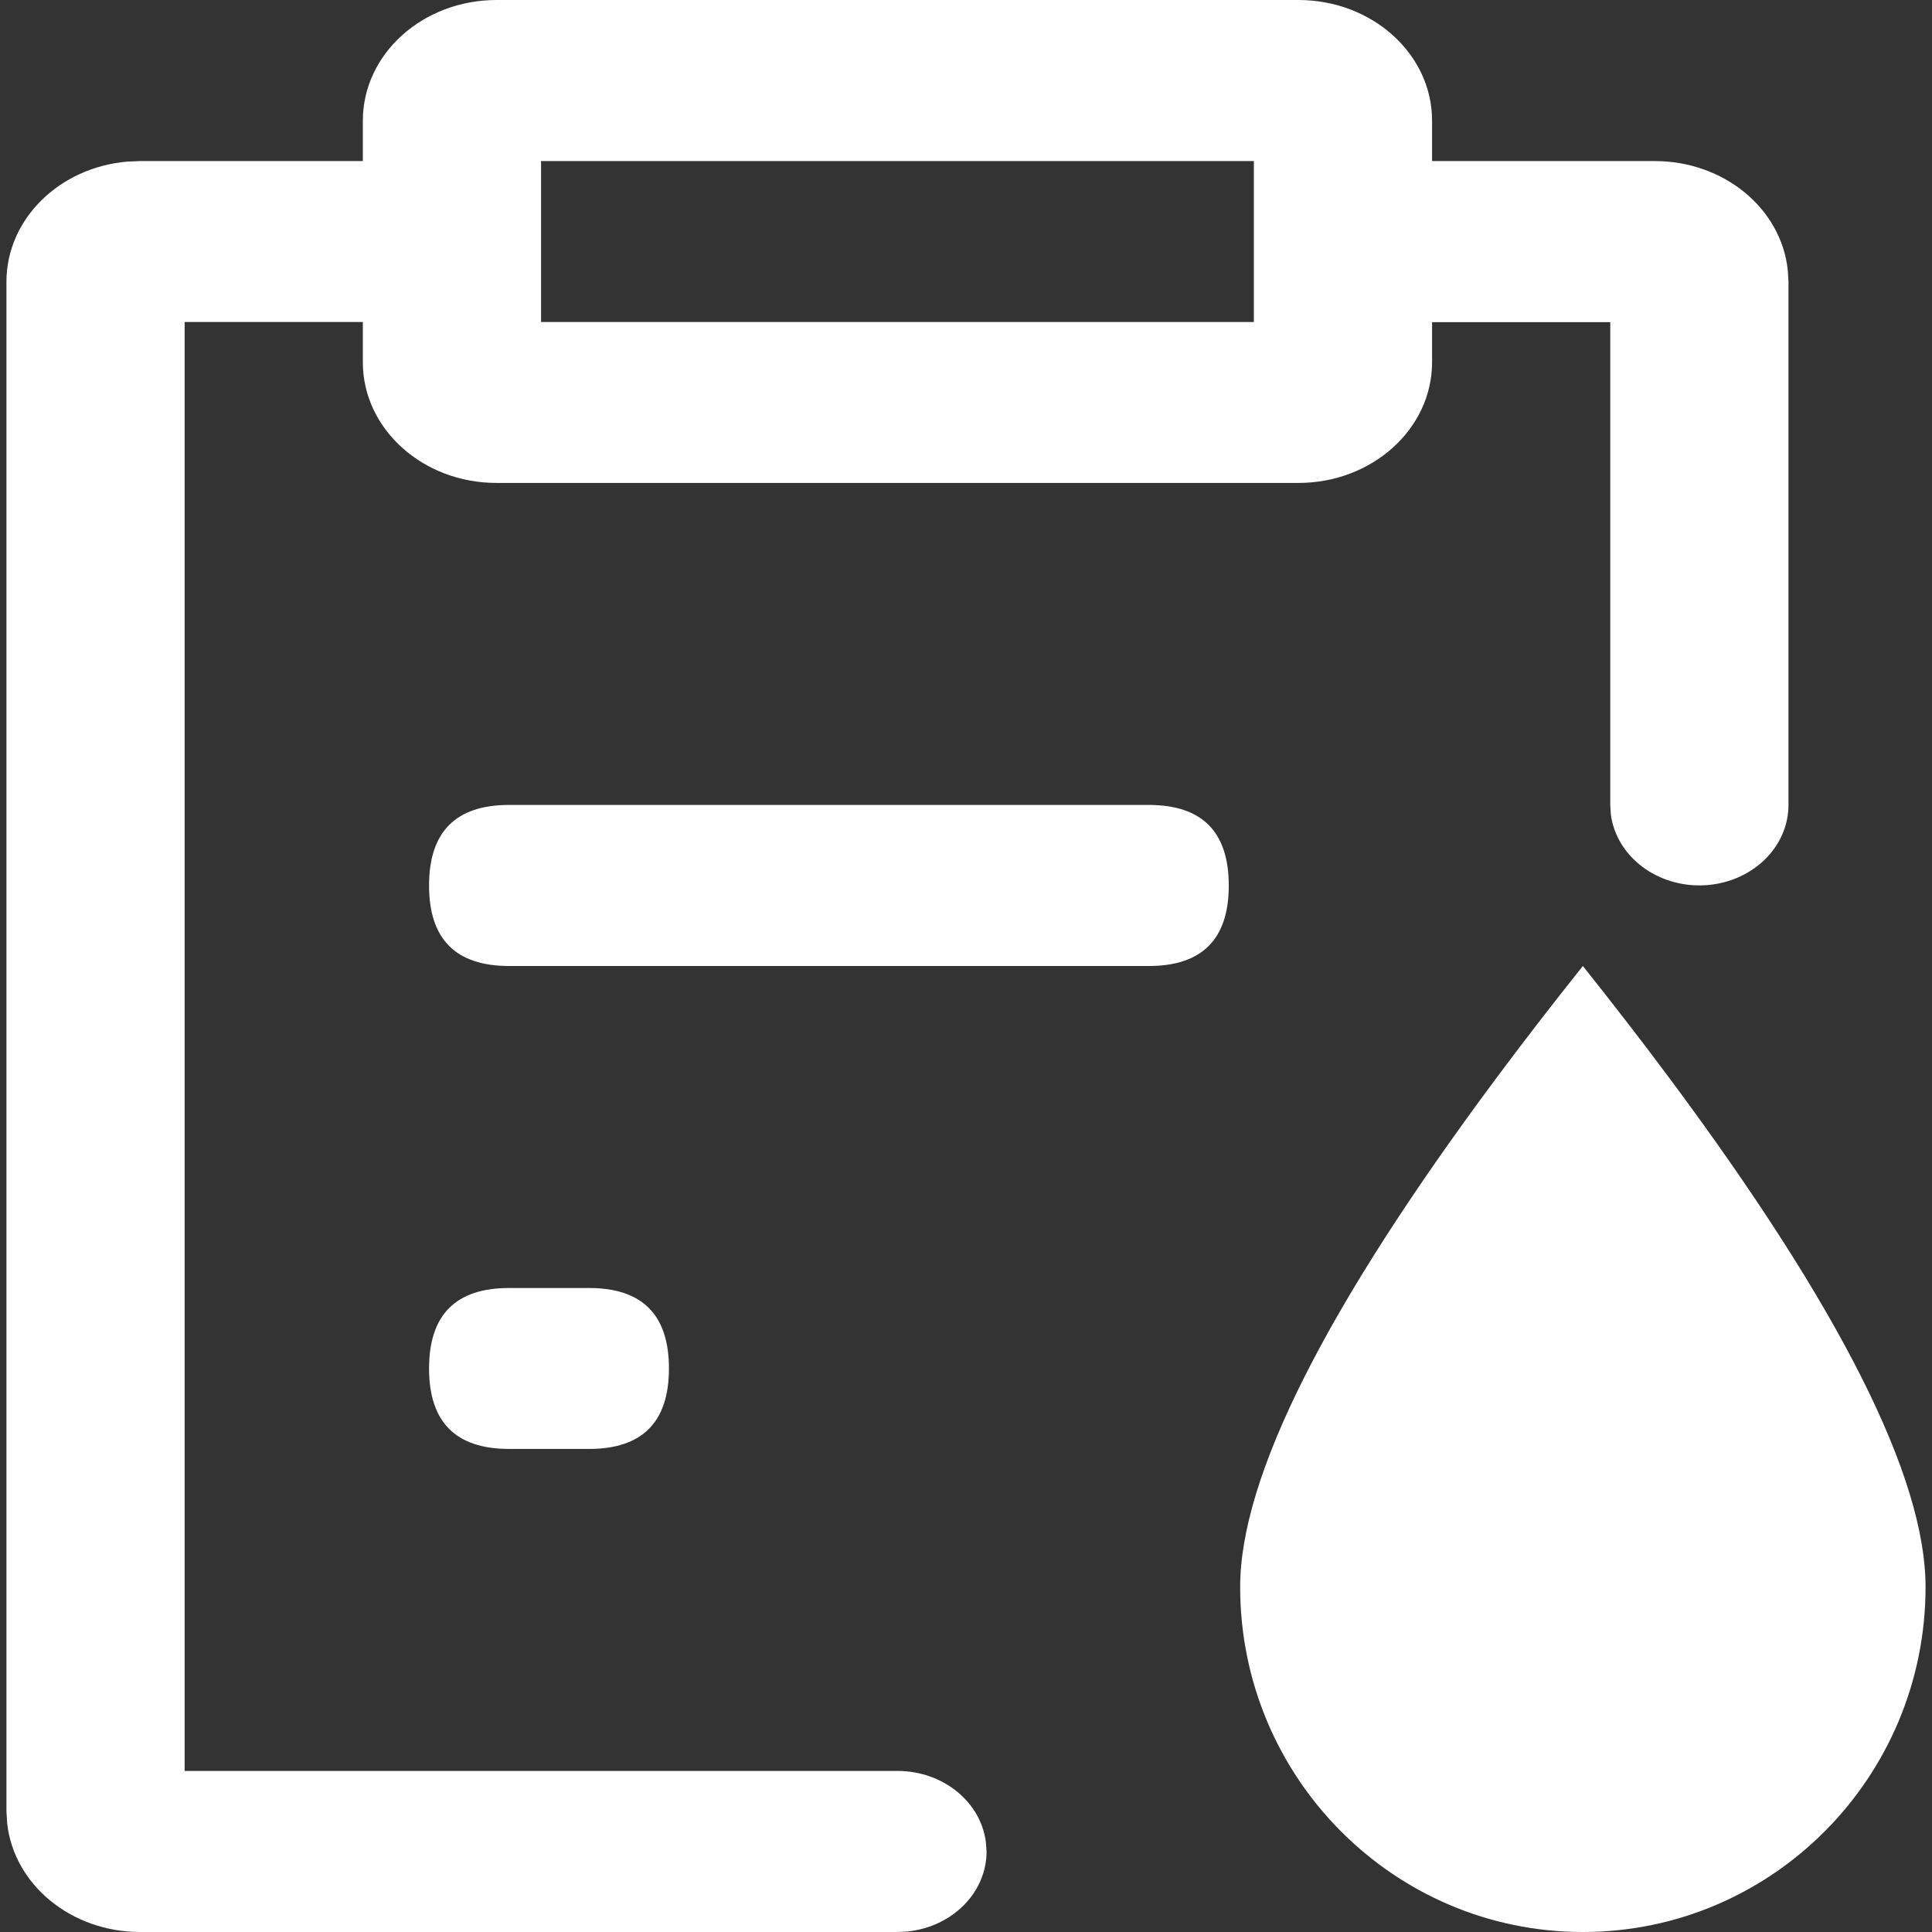 <?xml version="1.0" standalone="no"?><!DOCTYPE svg PUBLIC "-//W3C//DTD SVG 1.1//EN" "http://www.w3.org/Graphics/SVG/1.1/DTD/svg11.dtd"><svg t="1749021394243" class="icon" viewBox="0 0 1024 1024" version="1.1" xmlns="http://www.w3.org/2000/svg" p-id="74746" xmlns:xlink="http://www.w3.org/1999/xlink" width="200" height="200"><rect x="0" y="0" width="1024" height="1024" fill="#333333" stroke="none"/><path d="M759.026 192.027c0 35.31-31.75 63.936-70.839 63.936h-425.032c-39.088 0-70.839-28.626-70.839-63.936v-21.361H97.865v767.964h377.806c23.976 0 44.102 16.202 46.862 37.708l0.363 5.013c0 21.579-17.946 39.815-41.704 42.358l-5.522 0.291H74.252c-36.473 0-66.988-25.066-70.475-57.833L3.413 959.991V149.306c0-32.913 27.754-60.522 64.009-63.646l6.83-0.291H192.317V63.936C192.317 28.626 224.067 0 263.155 0h425.032c39.088 0 70.839 28.626 70.839 63.936v21.433h118.064c36.473 0 66.988 24.993 70.475 57.833l0.363 6.103v277.324c0 22.596-19.544 41.268-44.465 42.576-24.921 1.308-46.717-15.112-49.696-37.563l-0.291-5.013V170.739h-94.452v21.361zM664.574 85.37H286.768v85.297h377.806V85.297z" p-id="74747" fill="#ffffff"></path><path d="M269.839 682.667h42.358q42.358 0 42.358 42.649t-42.358 42.649h-42.358q-42.431 0-42.431-42.649t42.431-42.649zM269.839 426.63h339.008q42.431 0 42.431 42.721 0 42.649-42.431 42.649H269.839q-42.431 0-42.431-42.649 0-42.721 42.431-42.721z" p-id="74748" fill="#ffffff"></path><path d="M1020.584 841.127c0 100.99-81.374 182.873-181.638 182.873S657.309 942.118 657.309 841.127q0-87.331 135.865-269.841 21.215-28.481 45.773-59.287 24.557 30.806 45.773 59.287Q1020.584 753.796 1020.584 841.127z m-290.62 0q0-61.248 108.983-209.755 108.983 148.507 108.983 209.755 0 45.773-32.114 78.104-31.896 32.114-76.869 32.114-45.046 0-76.869-32.114Q729.964 886.9 729.964 841.127z" p-id="74749" fill="#ffffff"></path></svg>